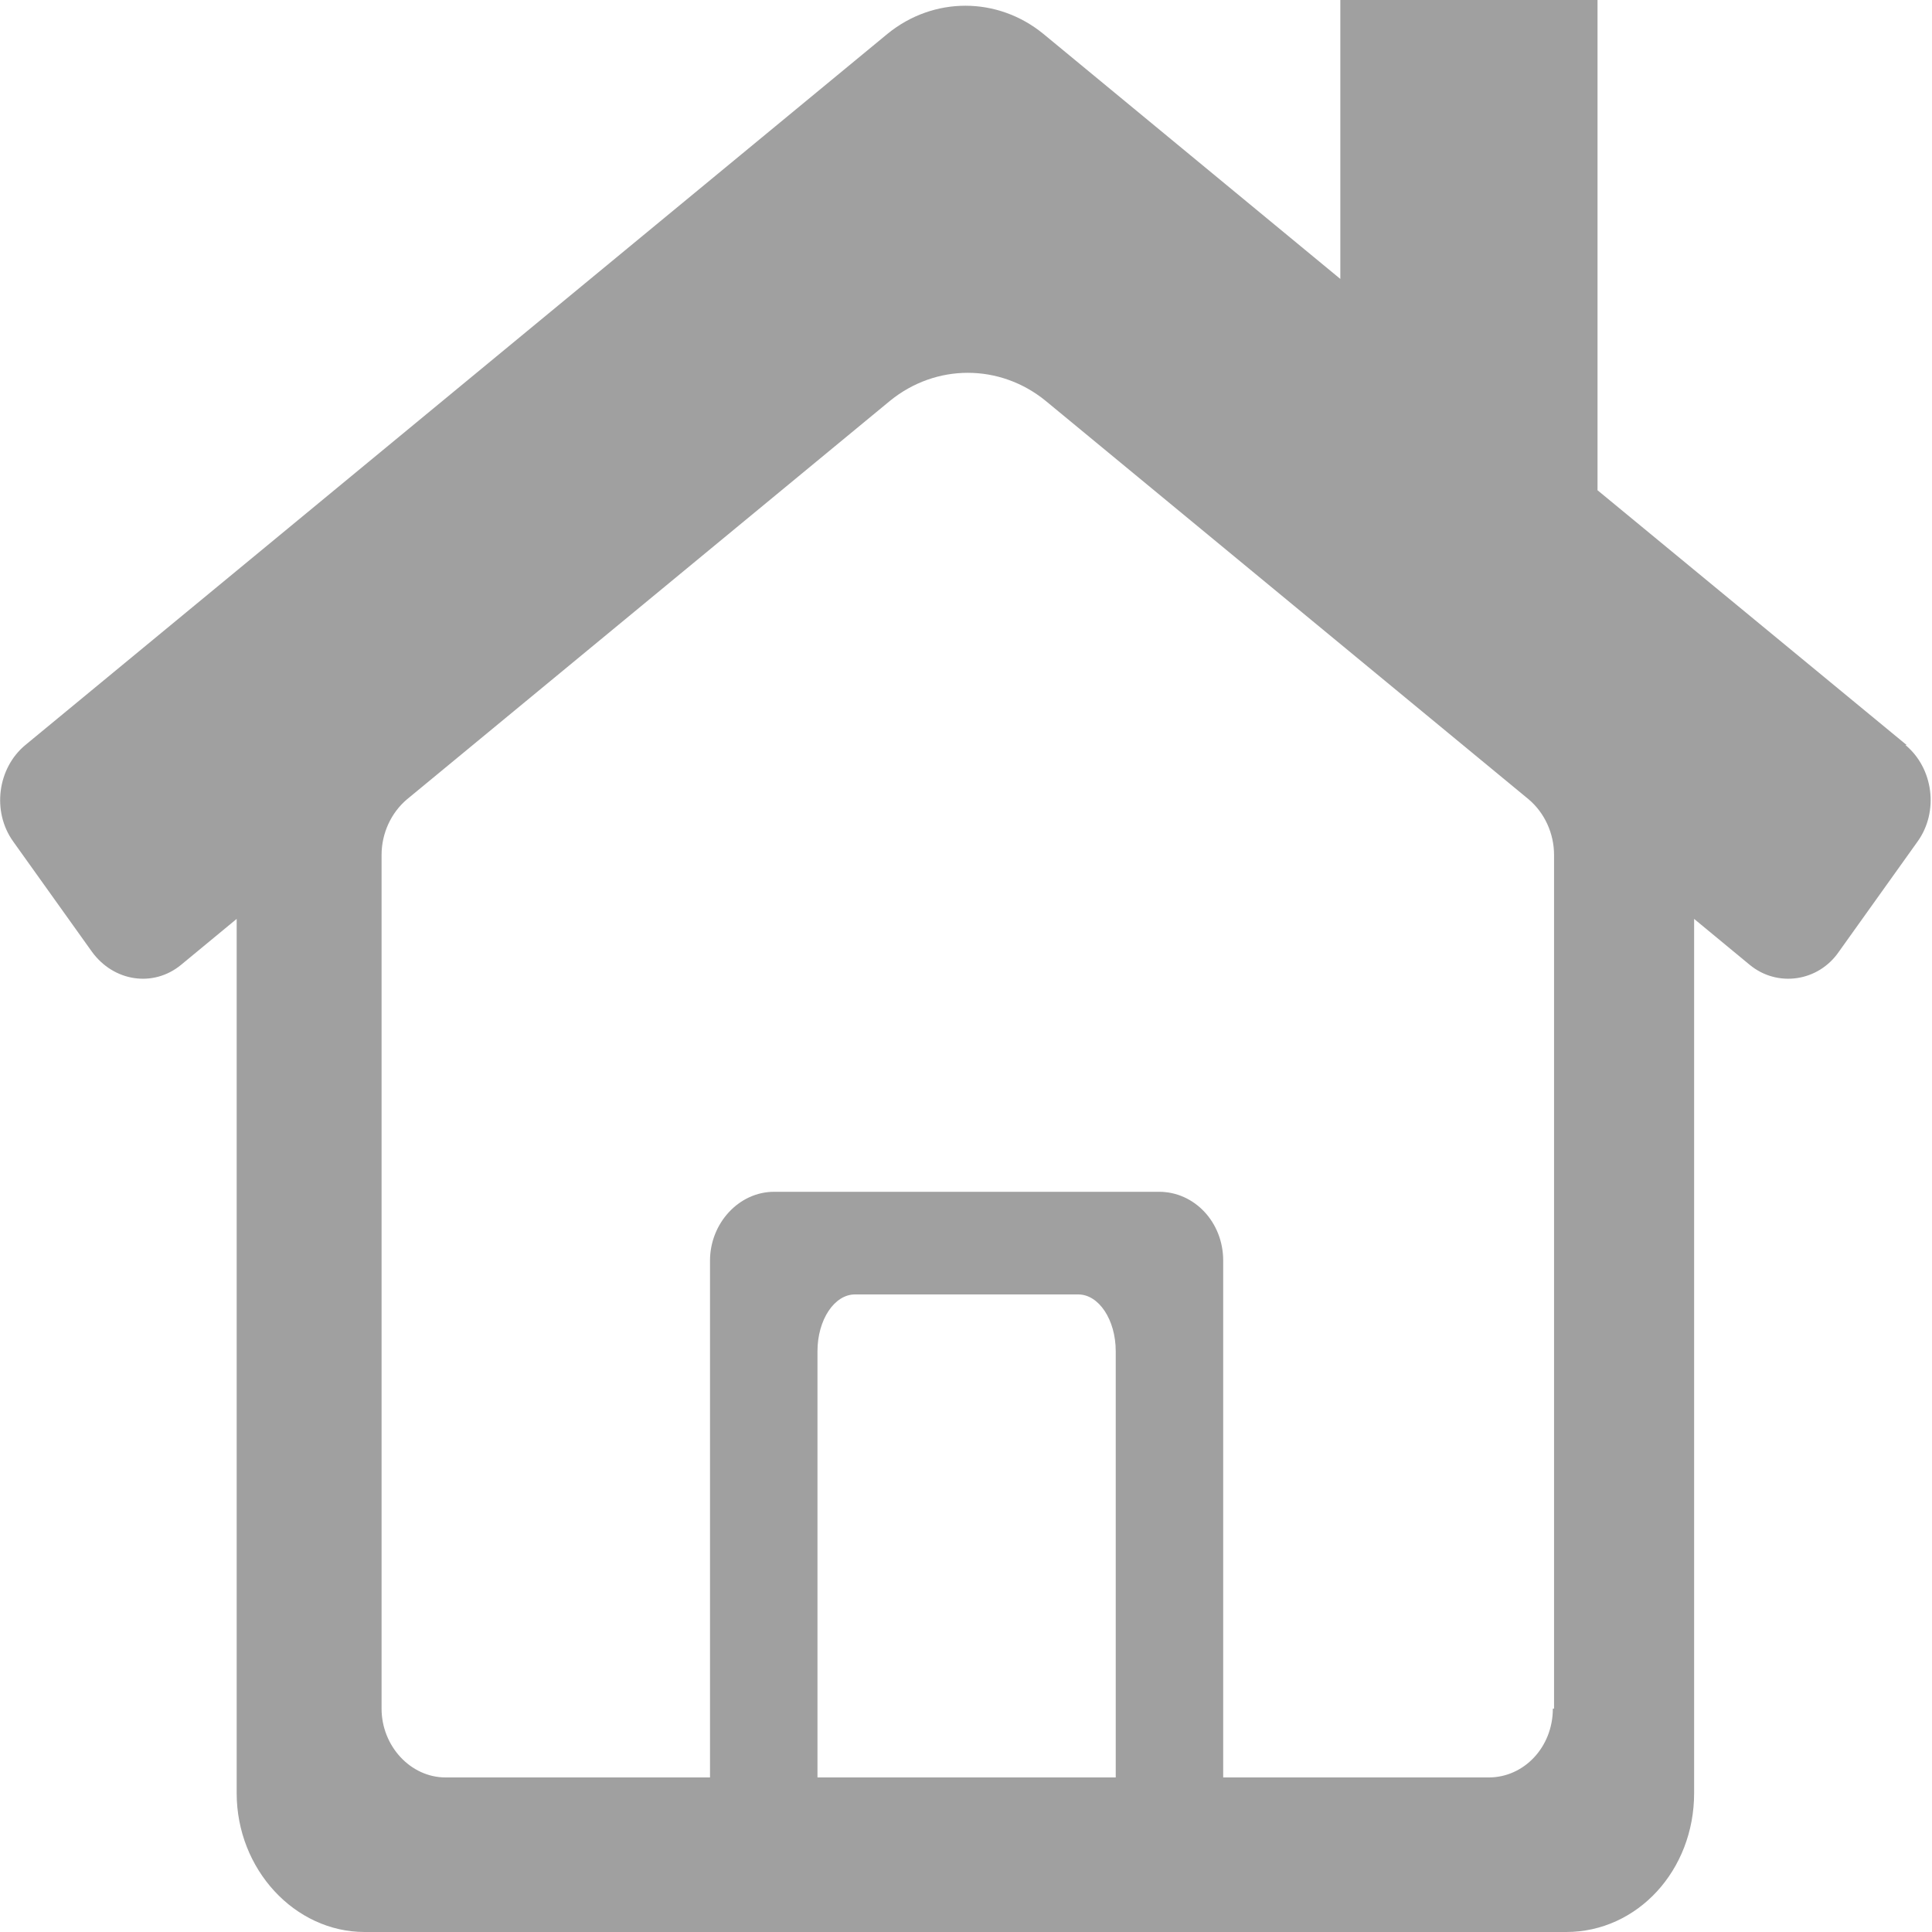 <?xml version="1.0" encoding="UTF-8"?><svg id="Layer_1" xmlns="http://www.w3.org/2000/svg" viewBox="0 0 16 16"><defs><style>.cls-1{fill:#a0a0a0;}</style></defs><path class="cls-1" d="M15.79,6.17l-2.56-2.11V0h-2.13v2.31L8.64.28c-.38-.31-.91-.31-1.29,0L.21,6.17c-.23.19-.28.55-.1.8l.65.91c.18.25.51.3.74.11l.46-.38v7.24c0,.63.48,1.15,1.06,1.15h9.95c.59,0,1.06-.51,1.06-1.15v-7.24l.46.38c.23.19.57.14.74-.11l.65-.91c.18-.25.13-.61-.1-.8ZM6.77,14.72v-3.53c0-.26.14-.47.31-.47h1.85c.17,0,.31.21.31.47v3.53h-2.46ZM12.86,14.15c0,.32-.24.57-.53.57h-2.2v-4.28c0-.32-.24-.57-.53-.57h-3.19c-.29,0-.53.26-.53.57v4.28h-2.19c-.29,0-.53-.26-.53-.57v-7.07c0-.18.08-.35.21-.46l4-3.3c.38-.31.91-.31,1.29,0l4,3.3c.13.11.21.28.21.46v7.07Z"/></svg>